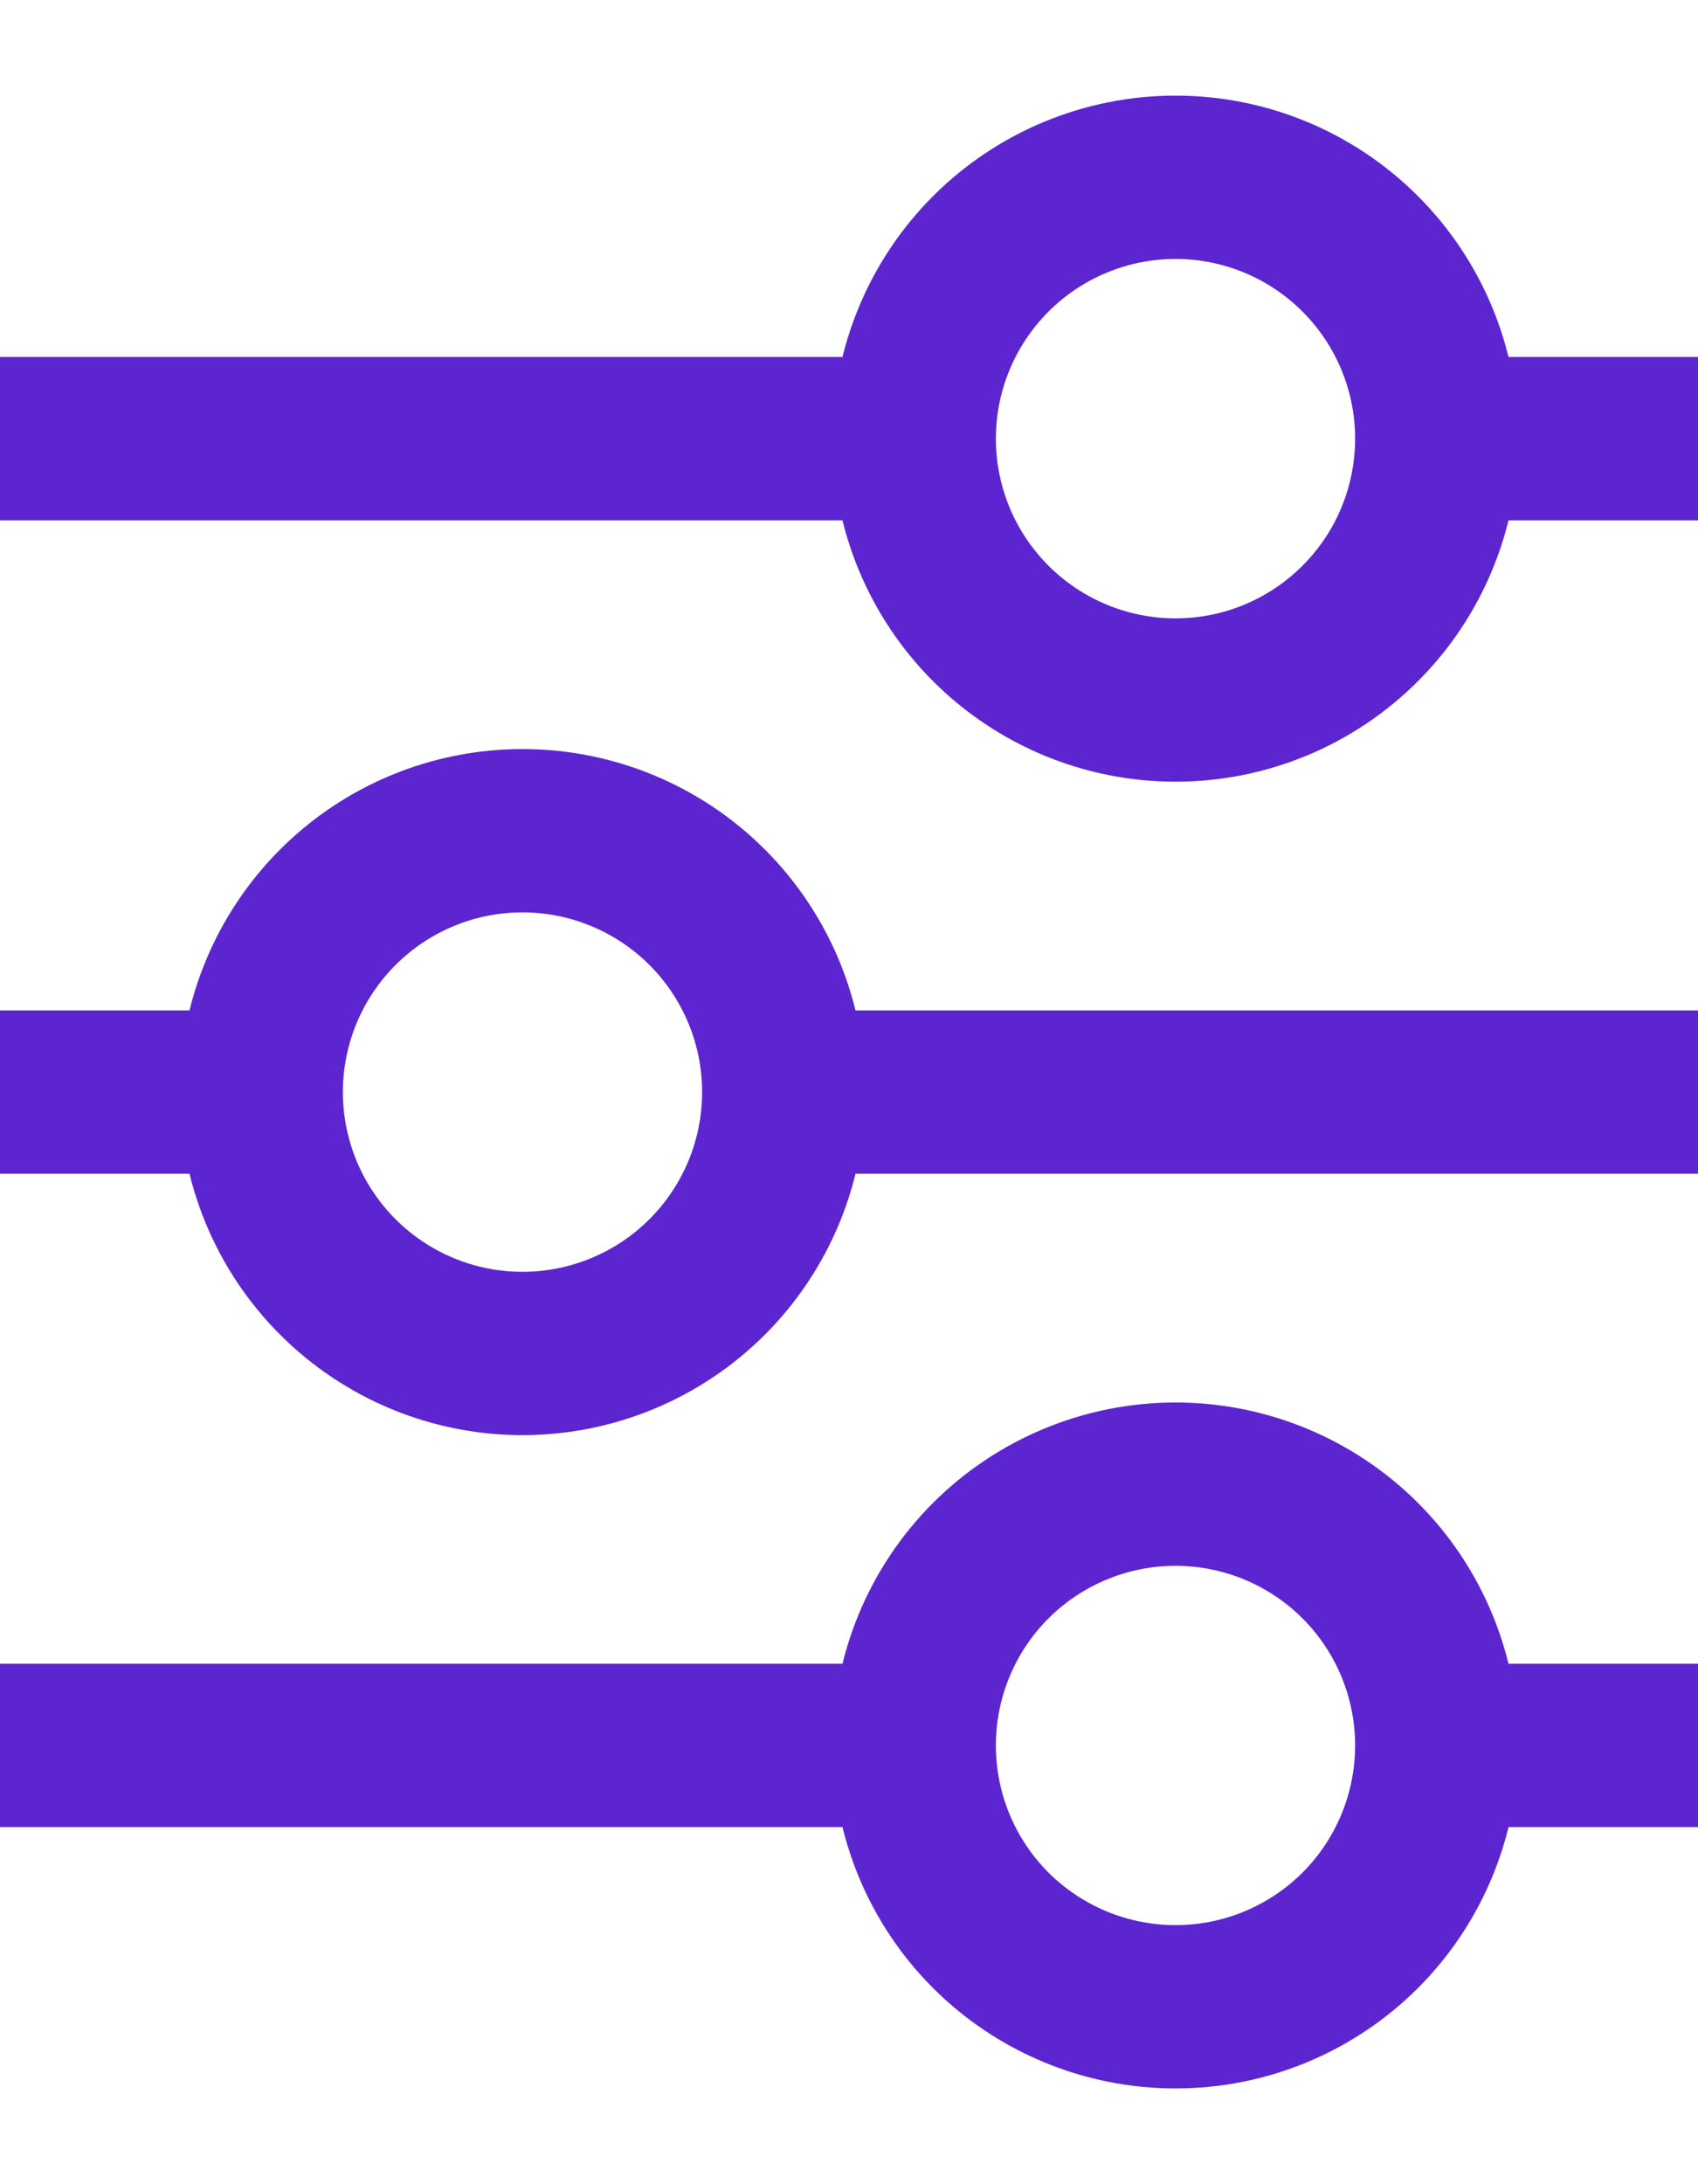 <svg width="14" height="18" viewBox="0 0 14 18" fill="none" xmlns="http://www.w3.org/2000/svg">
<path d="M2.154 9H0M2.154 9C2.154 9.571 2.381 10.119 2.785 10.523C3.189 10.927 3.736 11.154 4.308 11.154C4.879 11.154 5.427 10.927 5.831 10.523C6.235 10.119 6.462 9.571 6.462 9M2.154 9C2.154 8.429 2.381 7.881 2.785 7.477C3.189 7.073 3.736 6.846 4.308 6.846C4.879 6.846 5.427 7.073 5.831 7.477C6.235 7.881 6.462 8.429 6.462 9M14 9H6.462M14 3.615H11.846M11.846 3.615C11.846 4.187 11.619 4.734 11.215 5.138C10.811 5.542 10.264 5.769 9.692 5.769C9.121 5.769 8.573 5.542 8.169 5.138C7.765 4.734 7.538 4.187 7.538 3.615M11.846 3.615C11.846 3.044 11.619 2.496 11.215 2.092C10.811 1.688 10.264 1.461 9.692 1.461C9.121 1.461 8.573 1.688 8.169 2.092C7.765 2.496 7.538 3.044 7.538 3.615M7.538 3.615H0M14 14.384H11.846M11.846 14.384C11.846 14.956 11.619 15.504 11.215 15.908C10.811 16.311 10.264 16.538 9.692 16.538C9.121 16.538 8.573 16.311 8.169 15.908C7.765 15.504 7.538 14.956 7.538 14.384M11.846 14.384C11.846 13.813 11.619 13.265 11.215 12.861C10.811 12.458 10.264 12.231 9.692 12.231C9.121 12.231 8.573 12.458 8.169 12.861C7.765 13.265 7.538 13.813 7.538 14.384M7.538 14.384H0" stroke="#5D25D0" stroke-width="1.346"/>
</svg>
